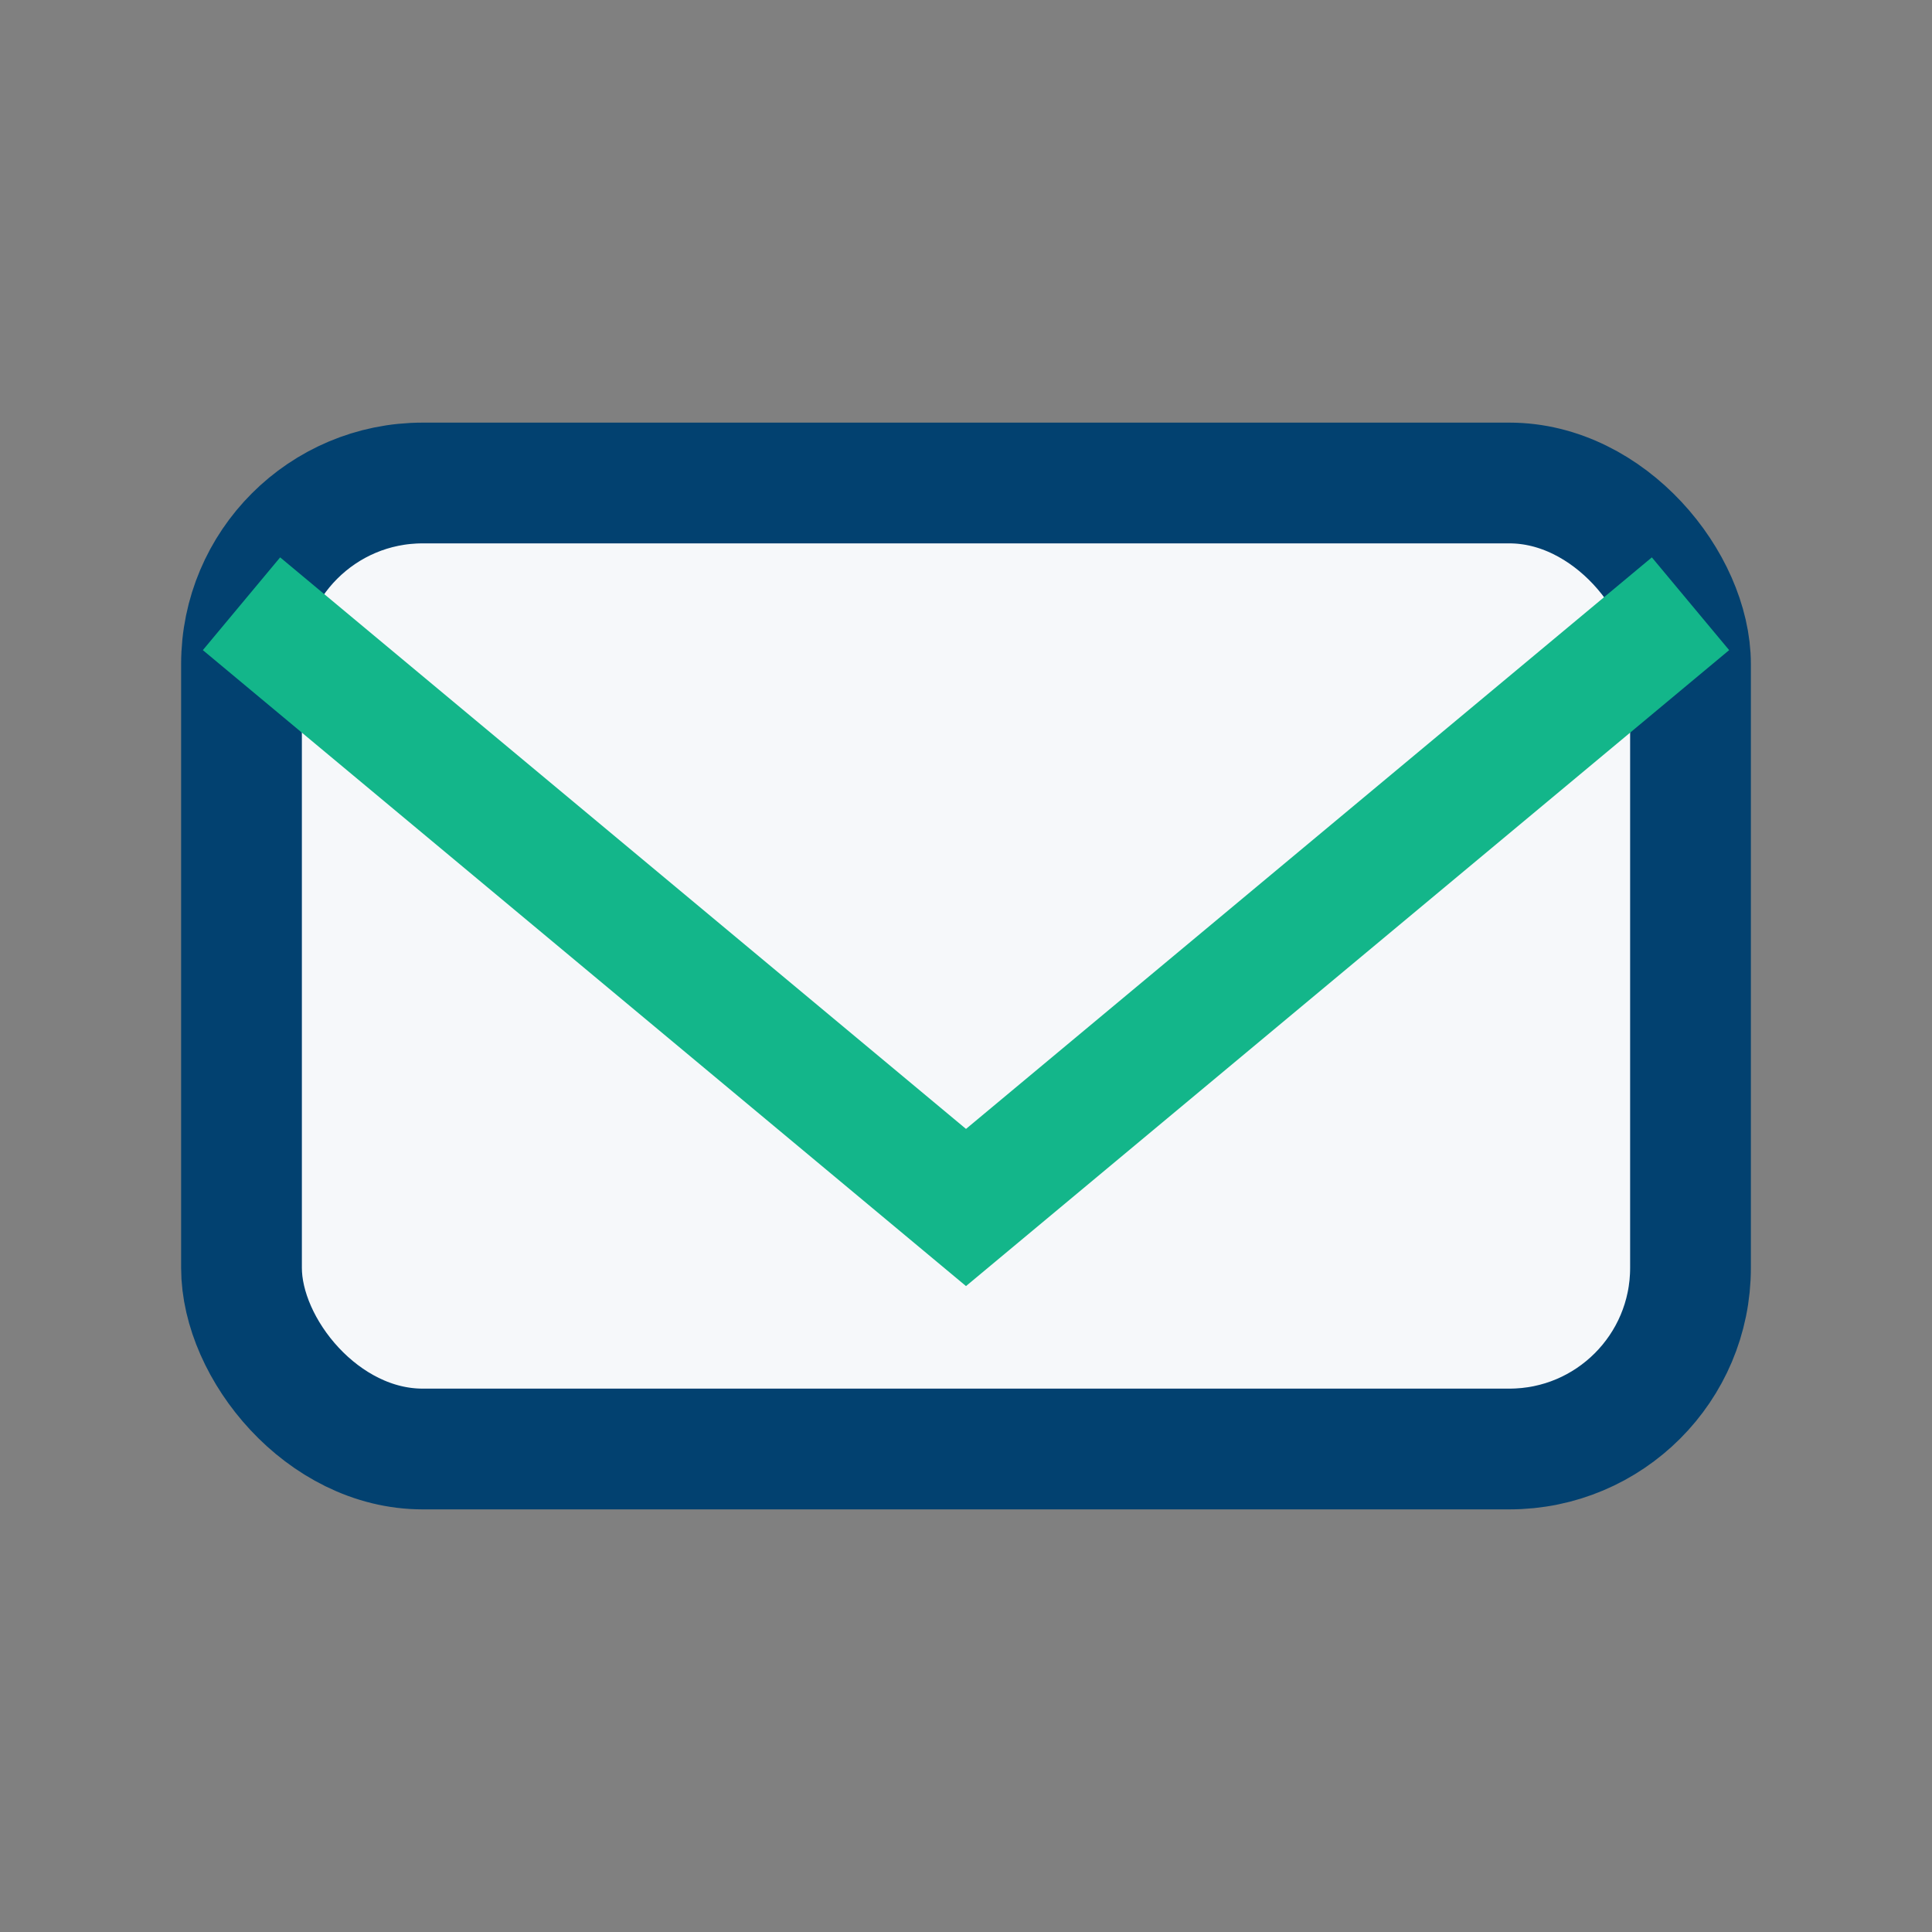 <?xml version="1.0" encoding="UTF-8"?>
<svg xmlns="http://www.w3.org/2000/svg" width="32" height="32" viewBox="0 0 32 32"><rect x="0" y="0" width="32" height="32" fill="#808080" stroke="none"/><rect x="4" y="8" width="24" height="16" rx="3" fill="#F6F8FA" stroke="#024170" stroke-width="2"/><path d="M4 10l12 10 12-10" fill="none" stroke="#13B68A" stroke-width="2"/></svg>